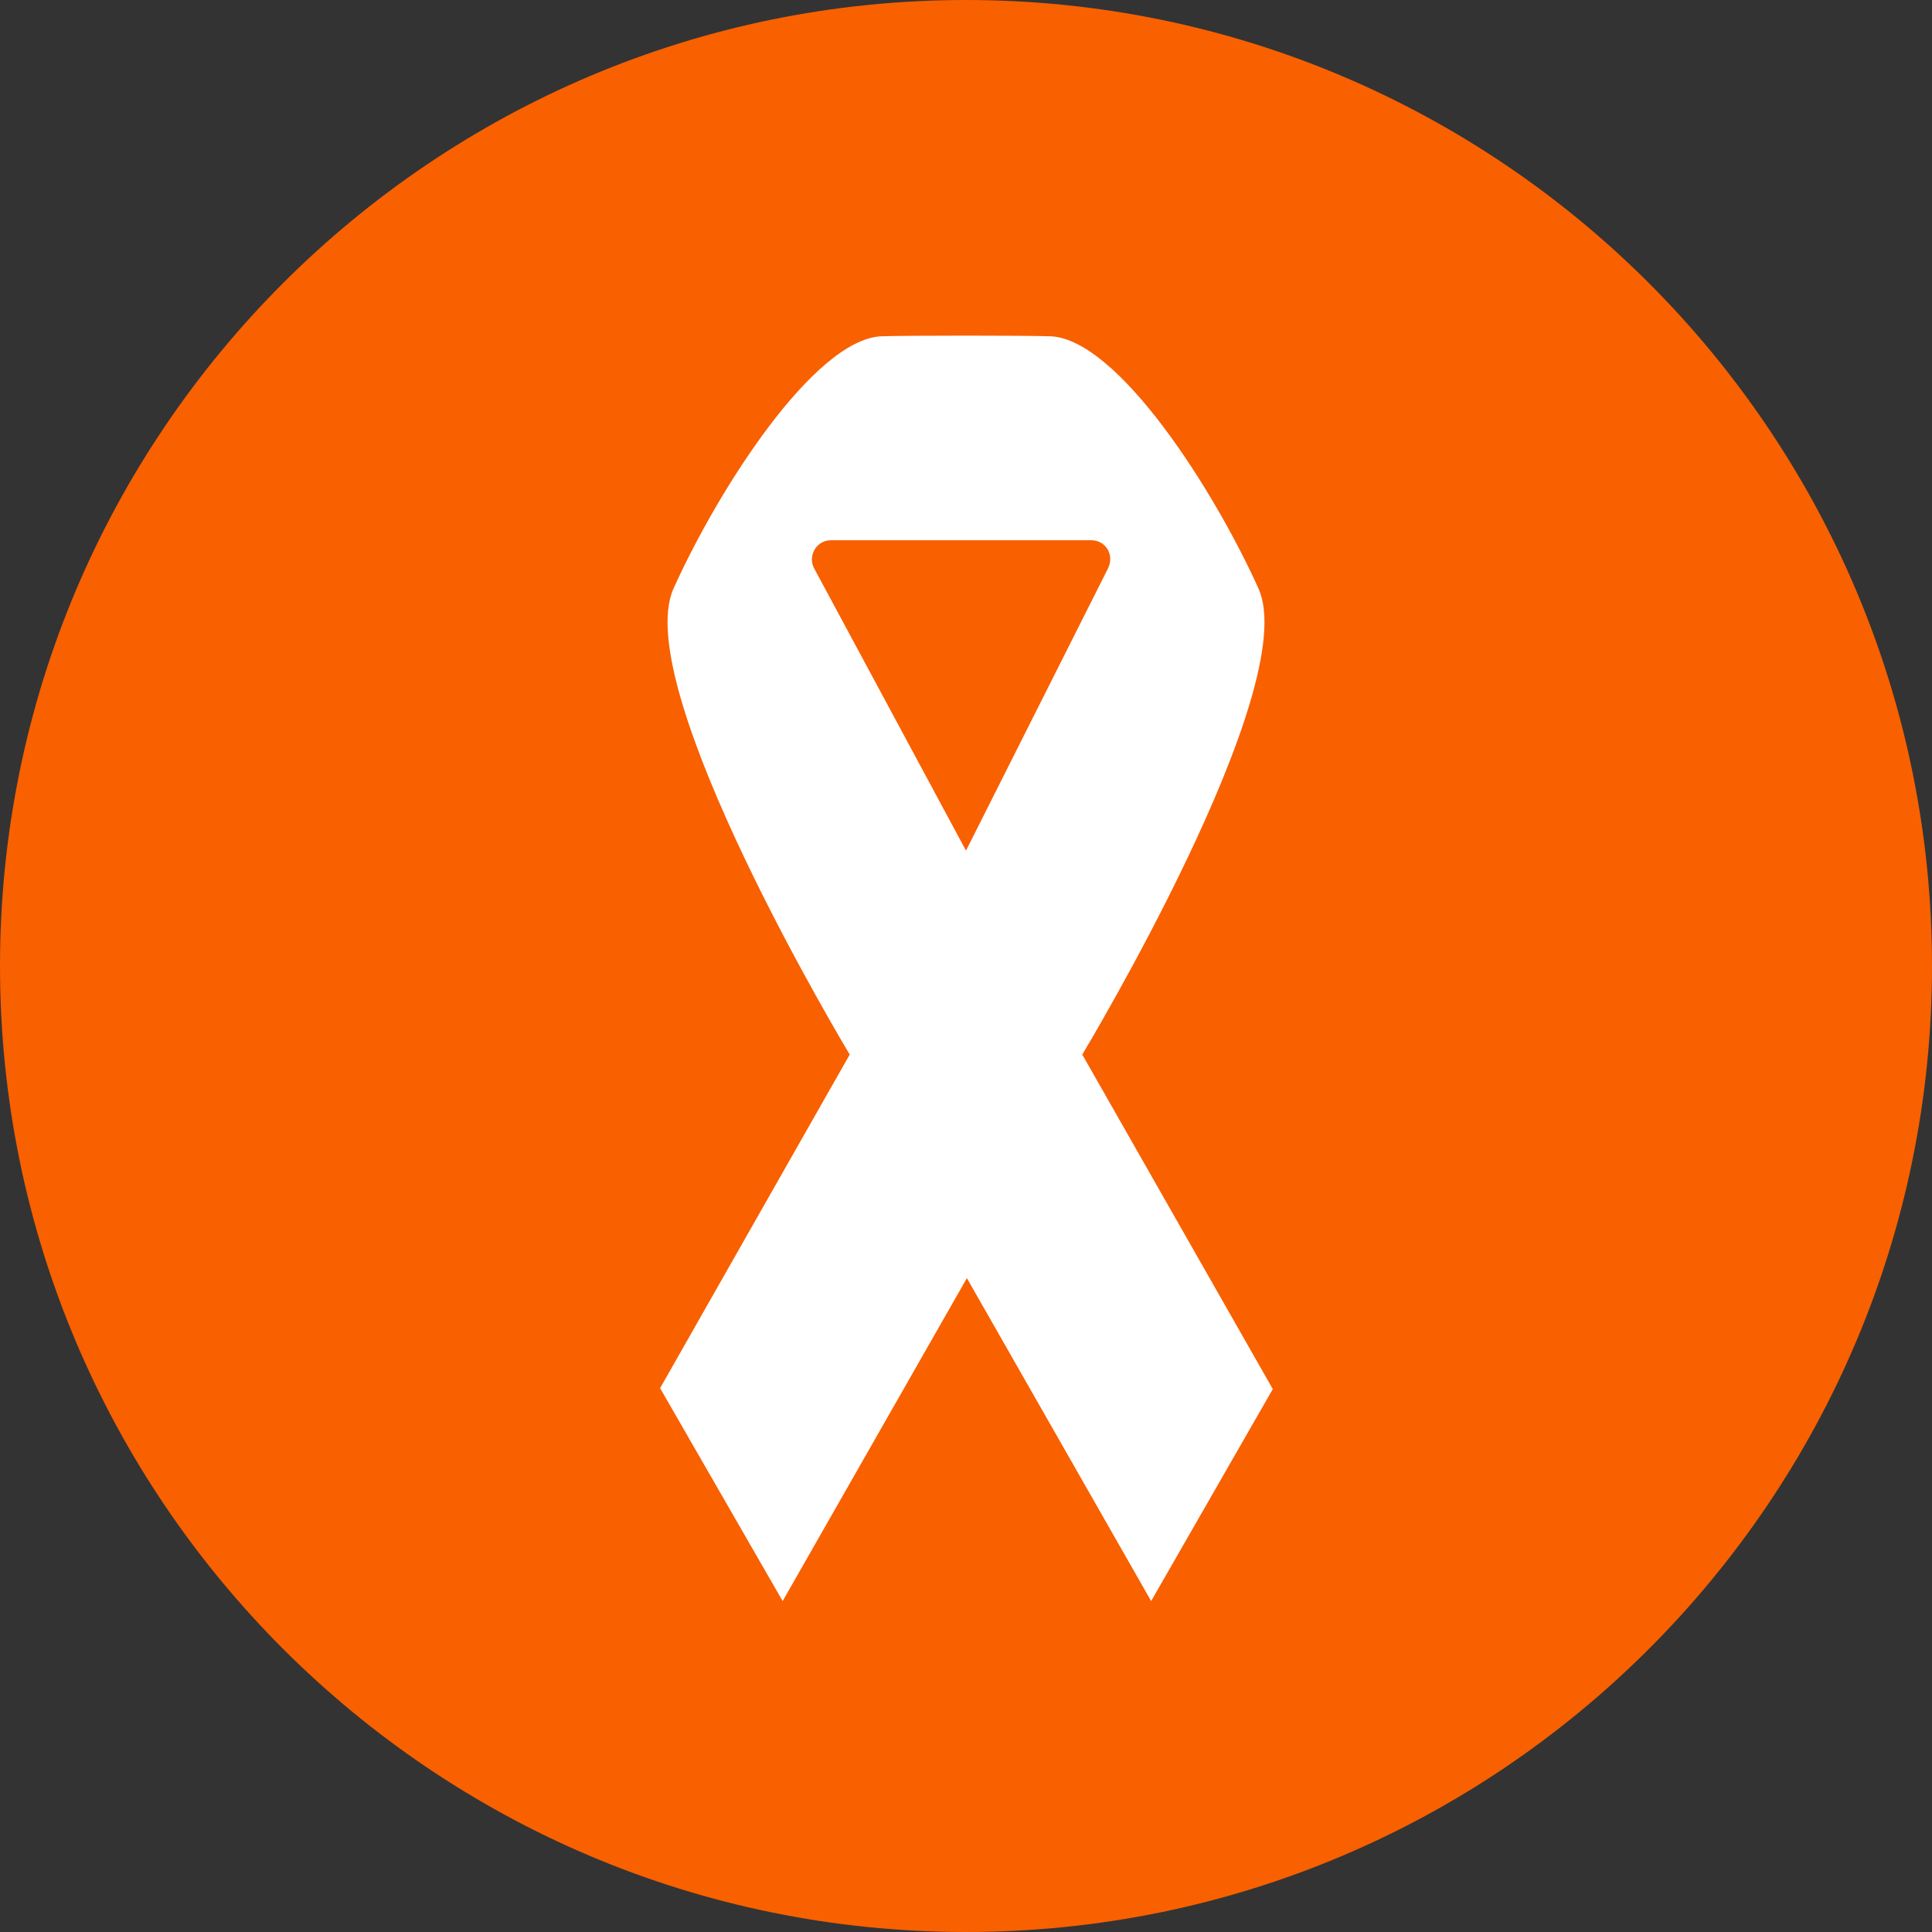 <?xml version="1.0" encoding="UTF-8"?>
<svg width="72px" height="72px" viewBox="0 0 72 72" version="1.1" xmlns="http://www.w3.org/2000/svg" xmlns:xlink="http://www.w3.org/1999/xlink">
    <rect x="0" y="0" width="72" height="72" fill="#333333" stroke="none"/>
    <title>2.6</title>
    <g id="Page-1" stroke="none" stroke-width="1" fill="none" fill-rule="evenodd">
        <g id="2.6" fill-rule="nonzero">
            <path d="M72,36 C72,55.867 55.867,72 36,72 C16.133,72 0,55.867 0,36 C0,16.133 16.133,0 36,0 C55.867,0 72,16.133 72,36" id="Path" fill="#F96000"></path>
            <path d="M40.333,39.3 C40.333,39.3 48.567,25.633 46.9,21.933 C45.233,18.233 41.667,12.667 39.167,12.533 C38.3,12.5 33.733,12.5 32.833,12.533 C30.333,12.667 26.767,18.233 25.1,21.933 C23.433,25.633 31.667,39.3 31.667,39.3 L24.6,51.733 L29.167,59.667 L36.033,47.633 L42.9,59.667 L47.433,51.767 L40.333,39.3 Z M36,31.7 L30.333,21.167 C30.1,20.7 30.433,20.133 30.967,20.133 L40.667,20.133 C41.2,20.133 41.533,20.667 41.3,21.167 L36,31.7 L36,31.7 Z" id="Shape" fill="#FFFFFF"></path>
        </g>
    </g>
</svg>